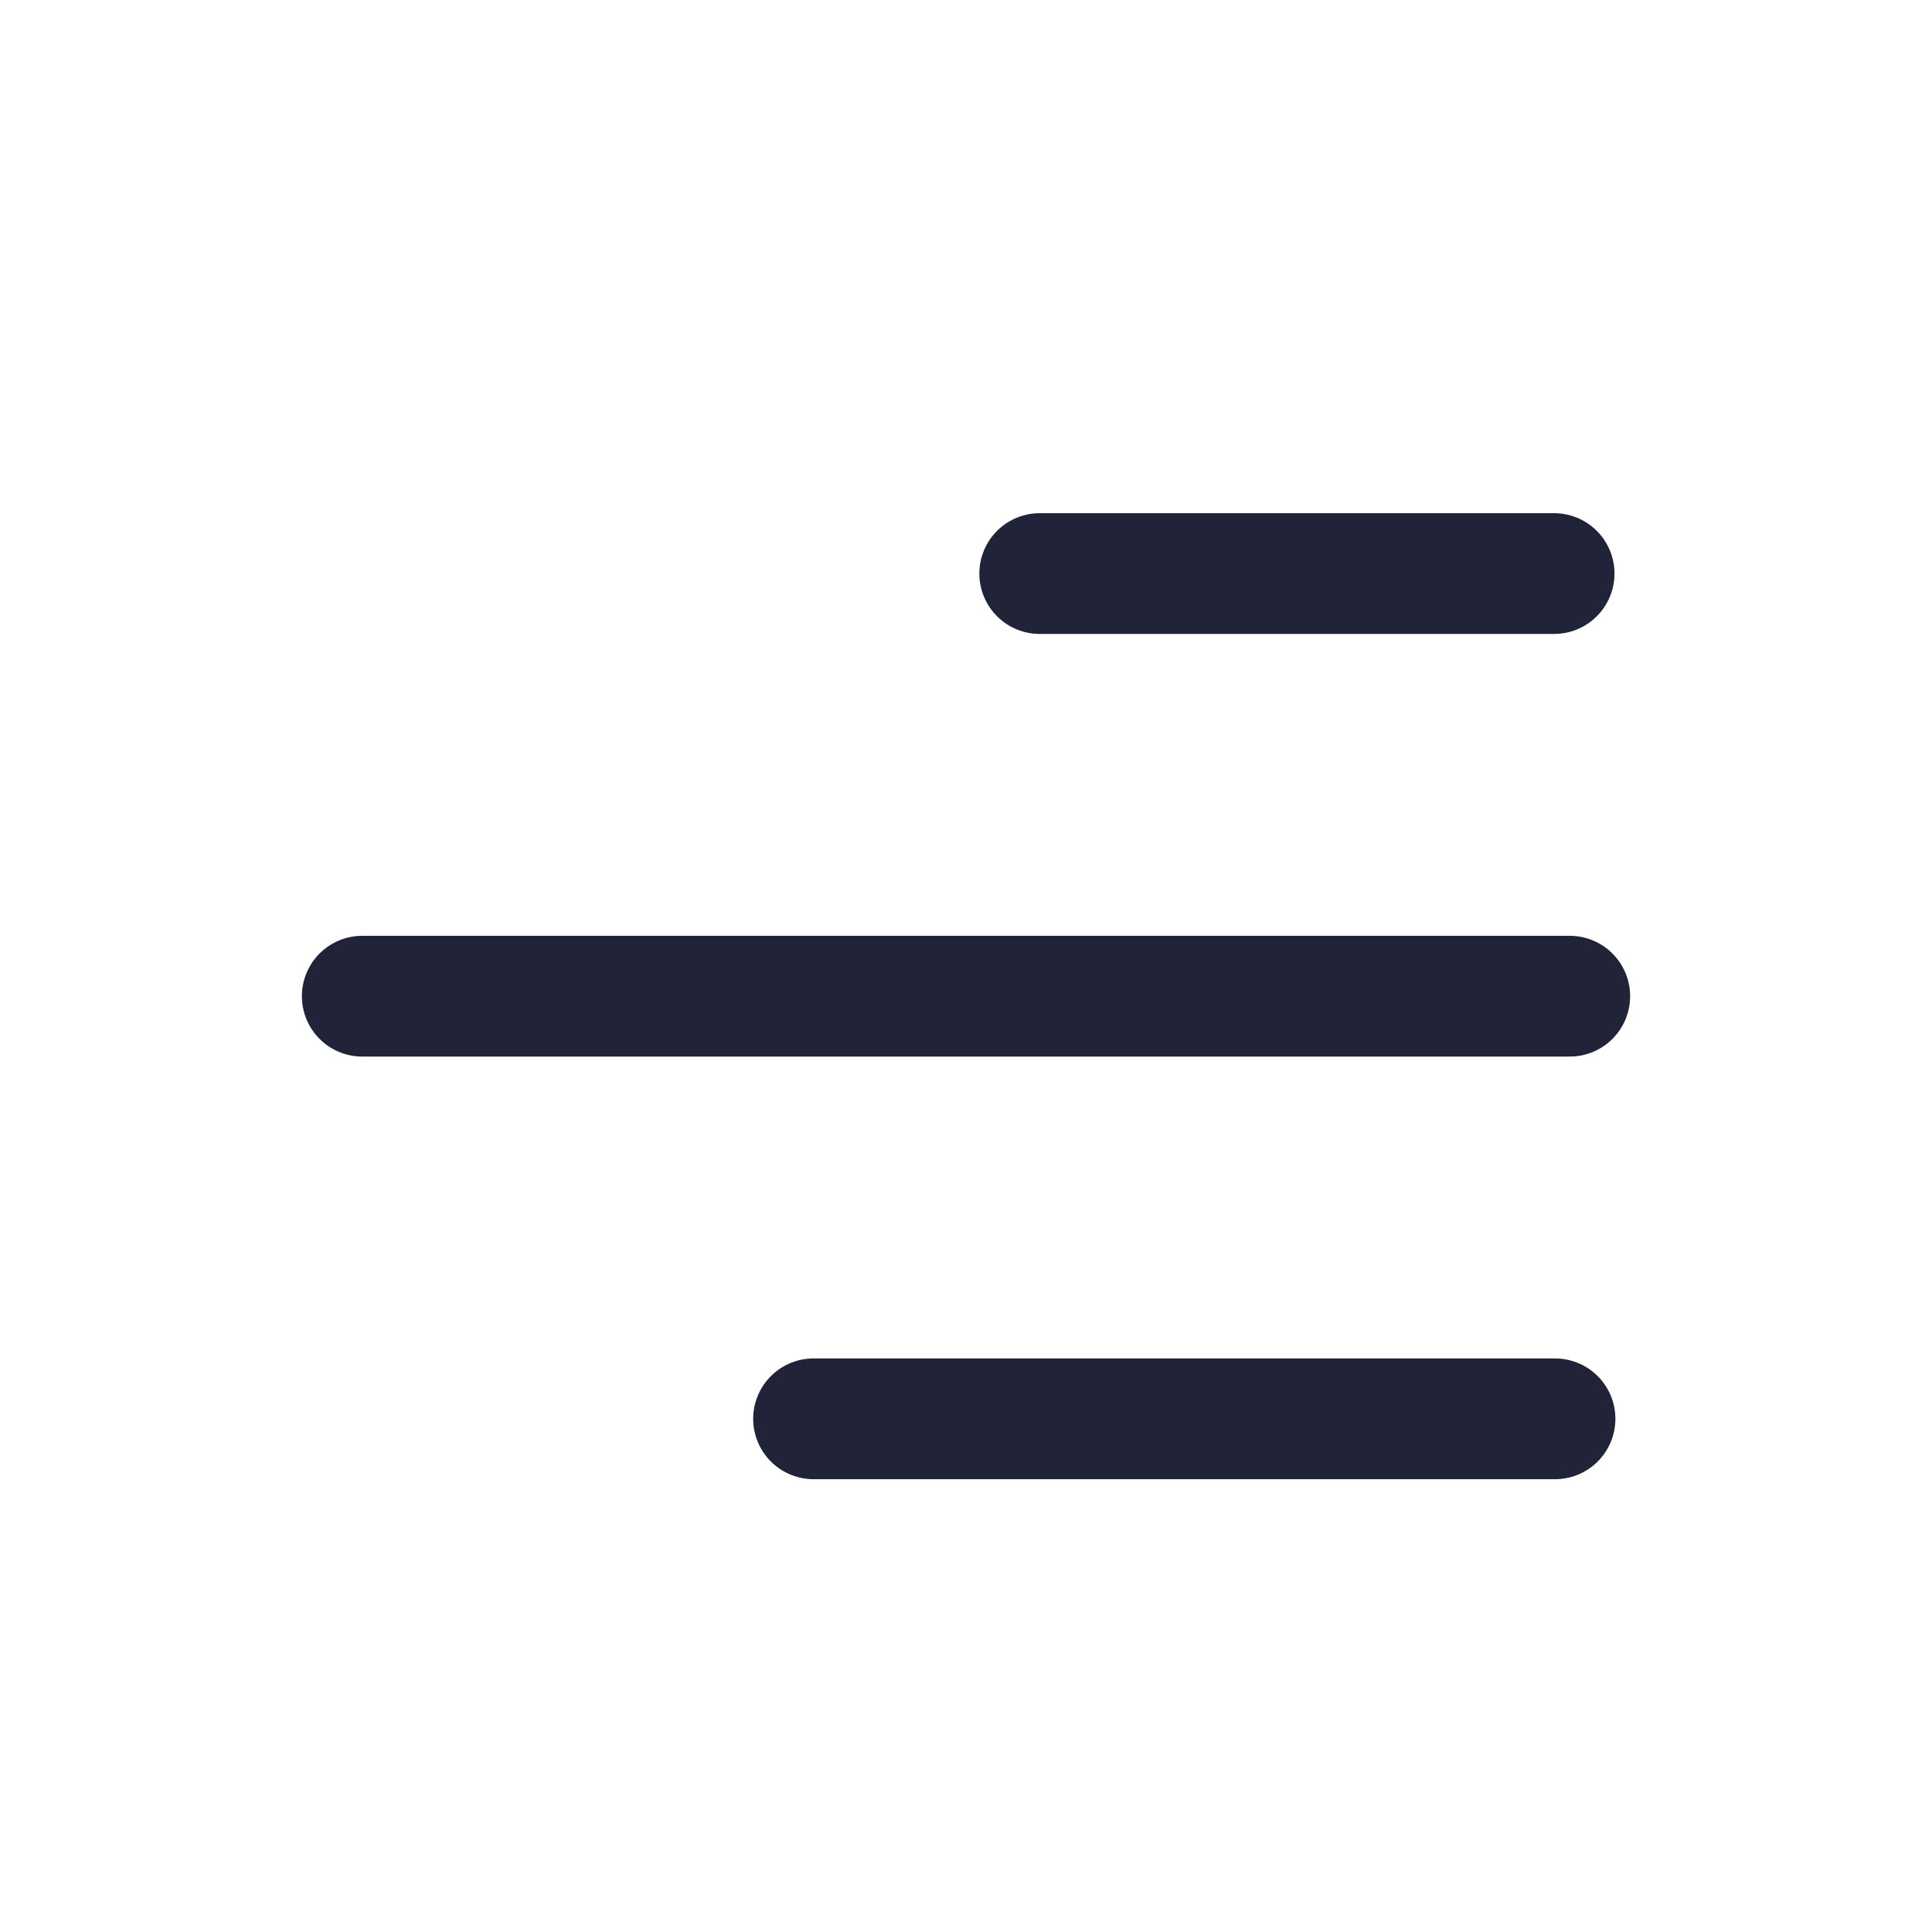 <?xml version="1.0" encoding="UTF-8"?>
<svg width="32px" height="32px" viewBox="0 0 32 32" version="1.1" xmlns="http://www.w3.org/2000/svg" xmlns:xlink="http://www.w3.org/1999/xlink">
    <!-- Generator: Sketch 54.1 (76490) - https://sketchapp.com -->
    <title>ic-mnu</title>
    <desc>Created with Sketch.</desc>
    <g id="ic-mnu" stroke="none" stroke-width="1" fill="none" fill-rule="evenodd" stroke-linecap="round" stroke-linejoin="round">
        <path d="M26,16.5 L6,16.5" id="Path-2" stroke="#212439" stroke-width="2"></path>
        <path d="M25.756,23.5 L13.475,23.5" id="Path-2" stroke="#212439" stroke-width="2"></path>
        <path d="M25.741,9.5 L17.221,9.5" id="Path-2" stroke="#212439" stroke-width="2"></path>
    </g>
</svg>